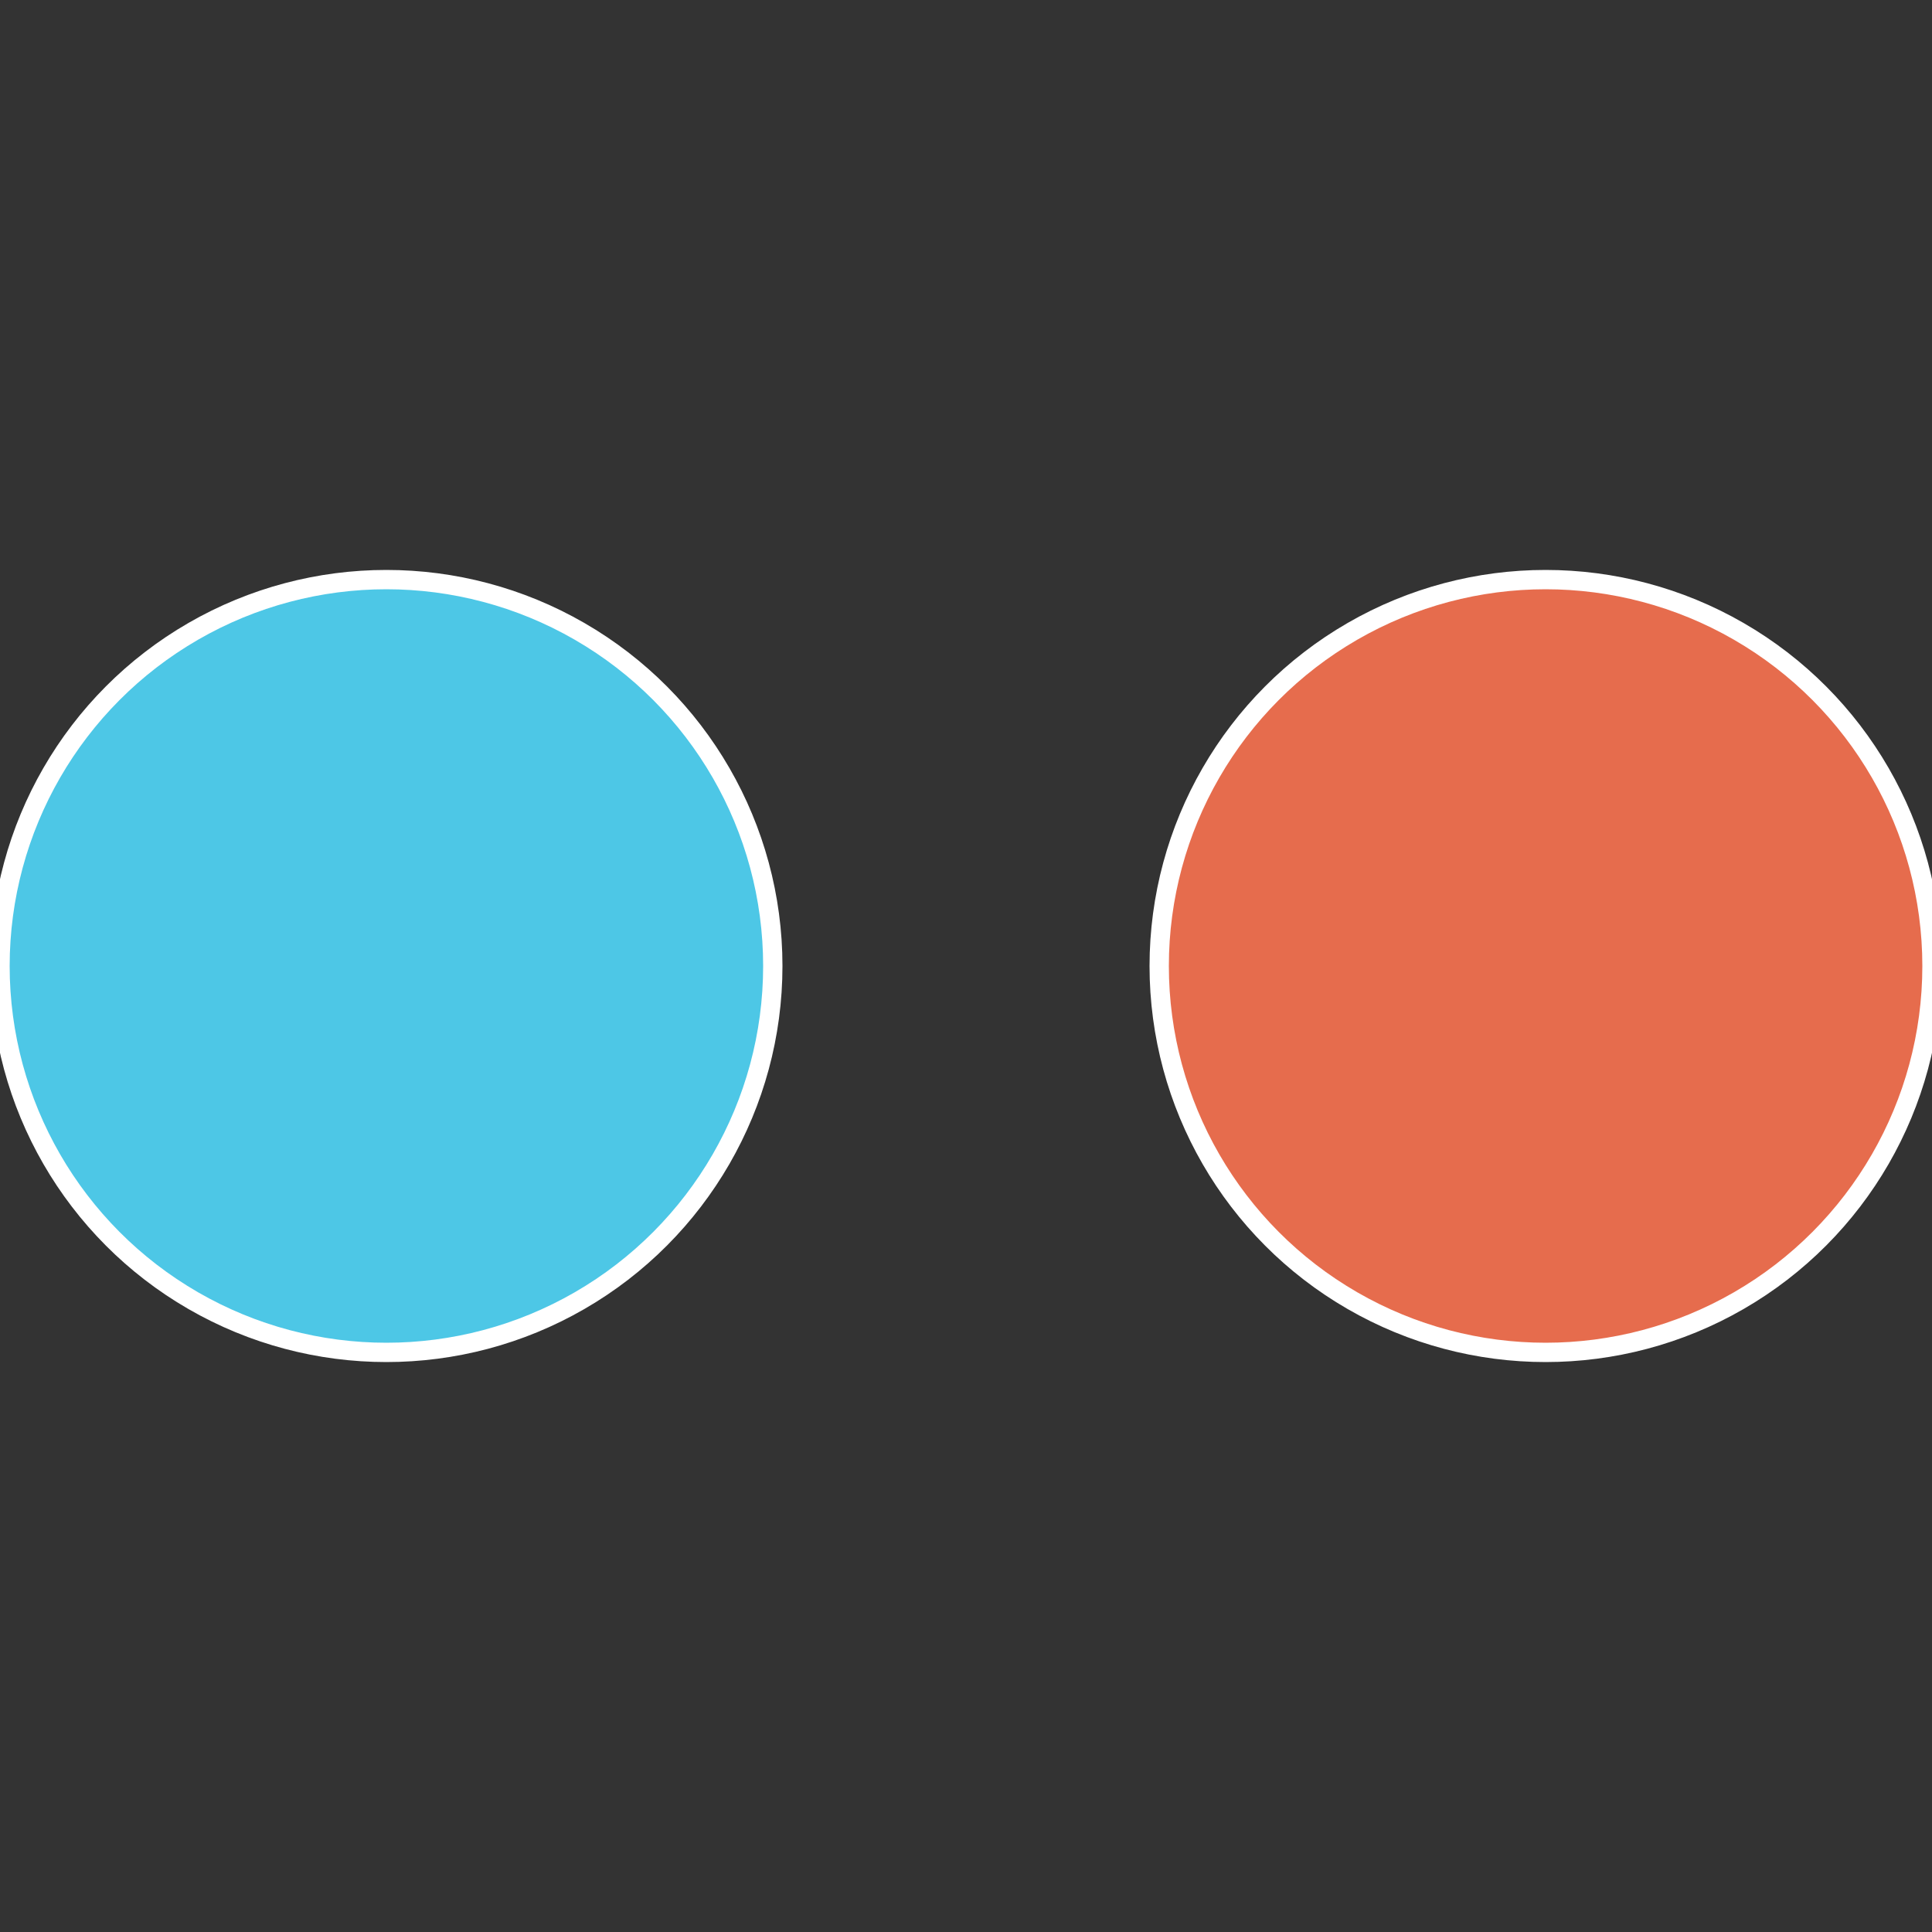 <?xml version="1.0" standalone="no"?>
<svg width="500" height="500" viewBox="-1 -1 2 2" xmlns="http://www.w3.org/2000/svg">
 
                <rect x="-1" y="-1" width="2" height="2" fill="#333333" stroke="none"/>
 
                <circle cx="0.6" cy="0" r="0.4" fill="#e66c4d" stroke="#fff" stroke-width="1%" />
             
                <circle cx="-0.6" cy="7.3478807948841E-17" r="0.4" fill="#4dc7e6" stroke="#fff" stroke-width="1%" />
            </svg>
